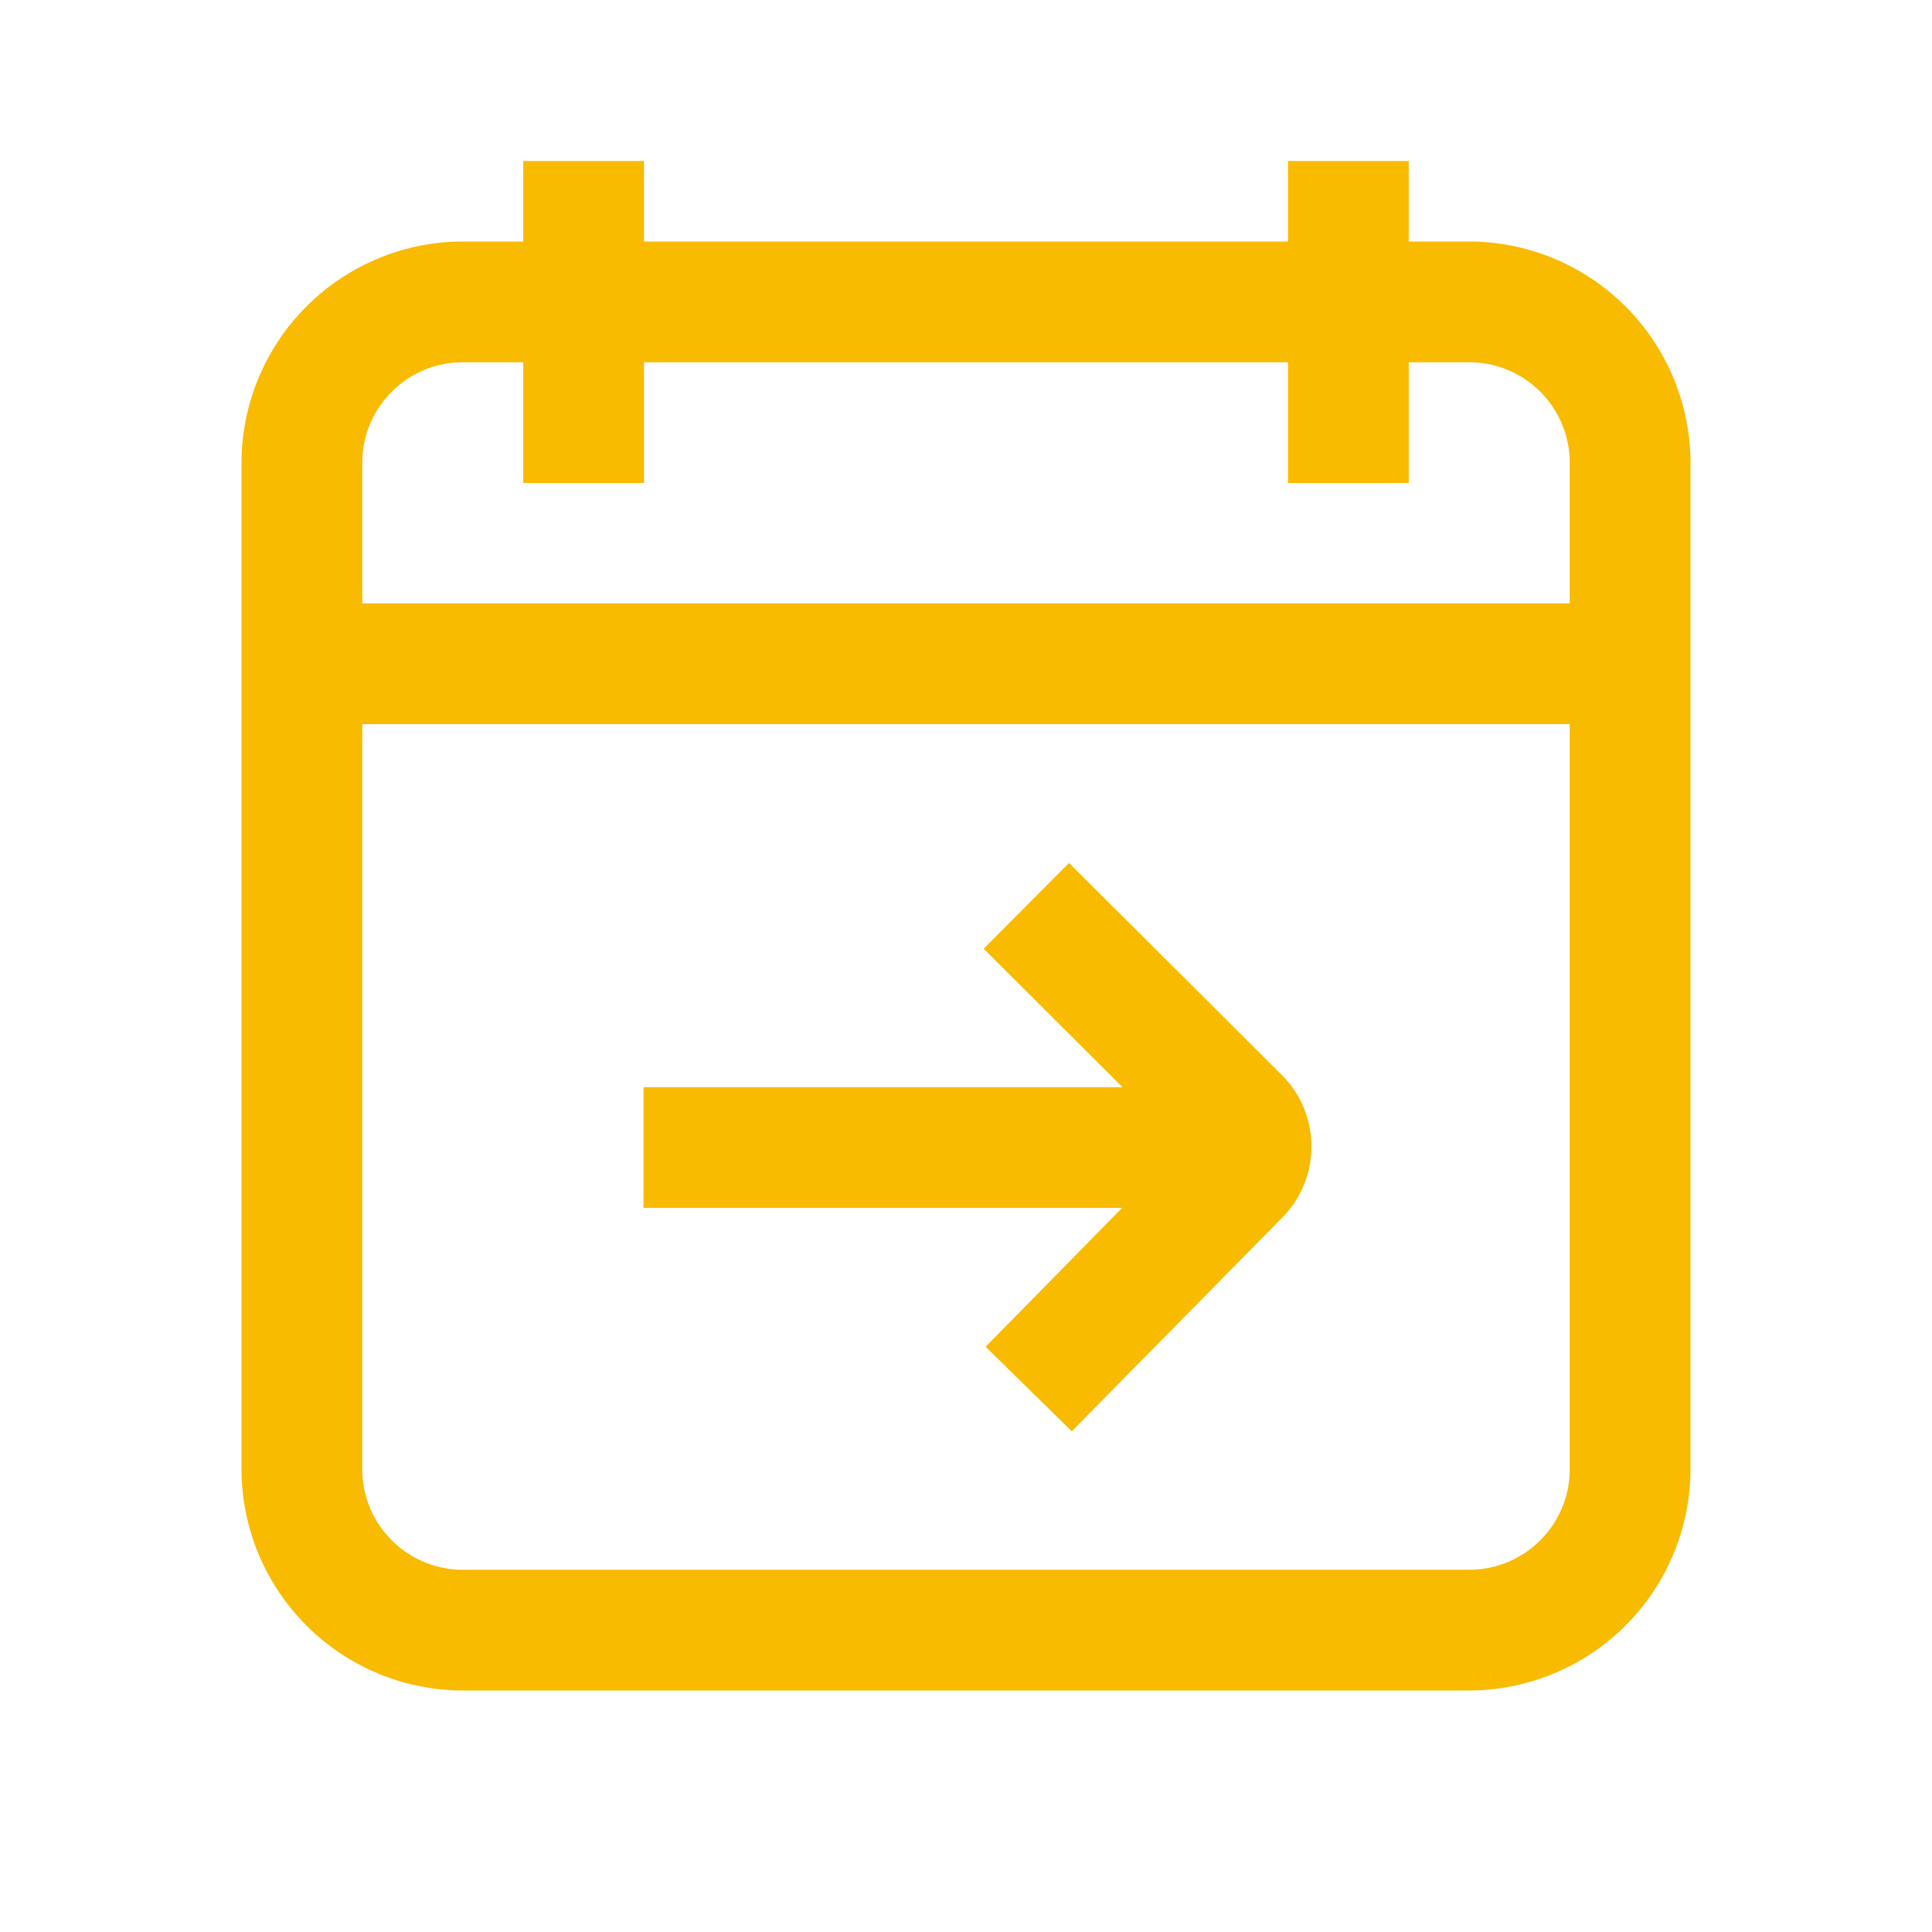 <svg width="24" height="24" fill="none" xmlns="http://www.w3.org/2000/svg"><path fill-rule="evenodd" clip-rule="evenodd" d="M17.5 3h.75A2.755 2.755 0 0 1 21 5.75v12.5A2.755 2.755 0 0 1 18.25 21H5.75A2.755 2.755 0 0 1 3 18.25V5.75A2.755 2.755 0 0 1 5.75 3h.75V2H8v1h8V2h1.5v1Zm-11 1.5h-.75c-.69 0-1.25.56-1.25 1.25v1.745h15V5.75c0-.69-.56-1.25-1.25-1.25h-.75V6H16V4.5H8V6H6.5V4.5Zm-.75 15h12.5c.69 0 1.25-.56 1.25-1.25V8.995h-15v9.255c0 .69.56 1.25 1.25 1.25Zm6.47-7.715 1.06-1.065 2.644 2.635c.485.485.49 1.275.01 1.765l-2.62 2.66-1.07-1.05 1.695-1.725H7.994v-1.5h5.95l-1.725-1.72Z" fill="#F9BB00"/></svg>